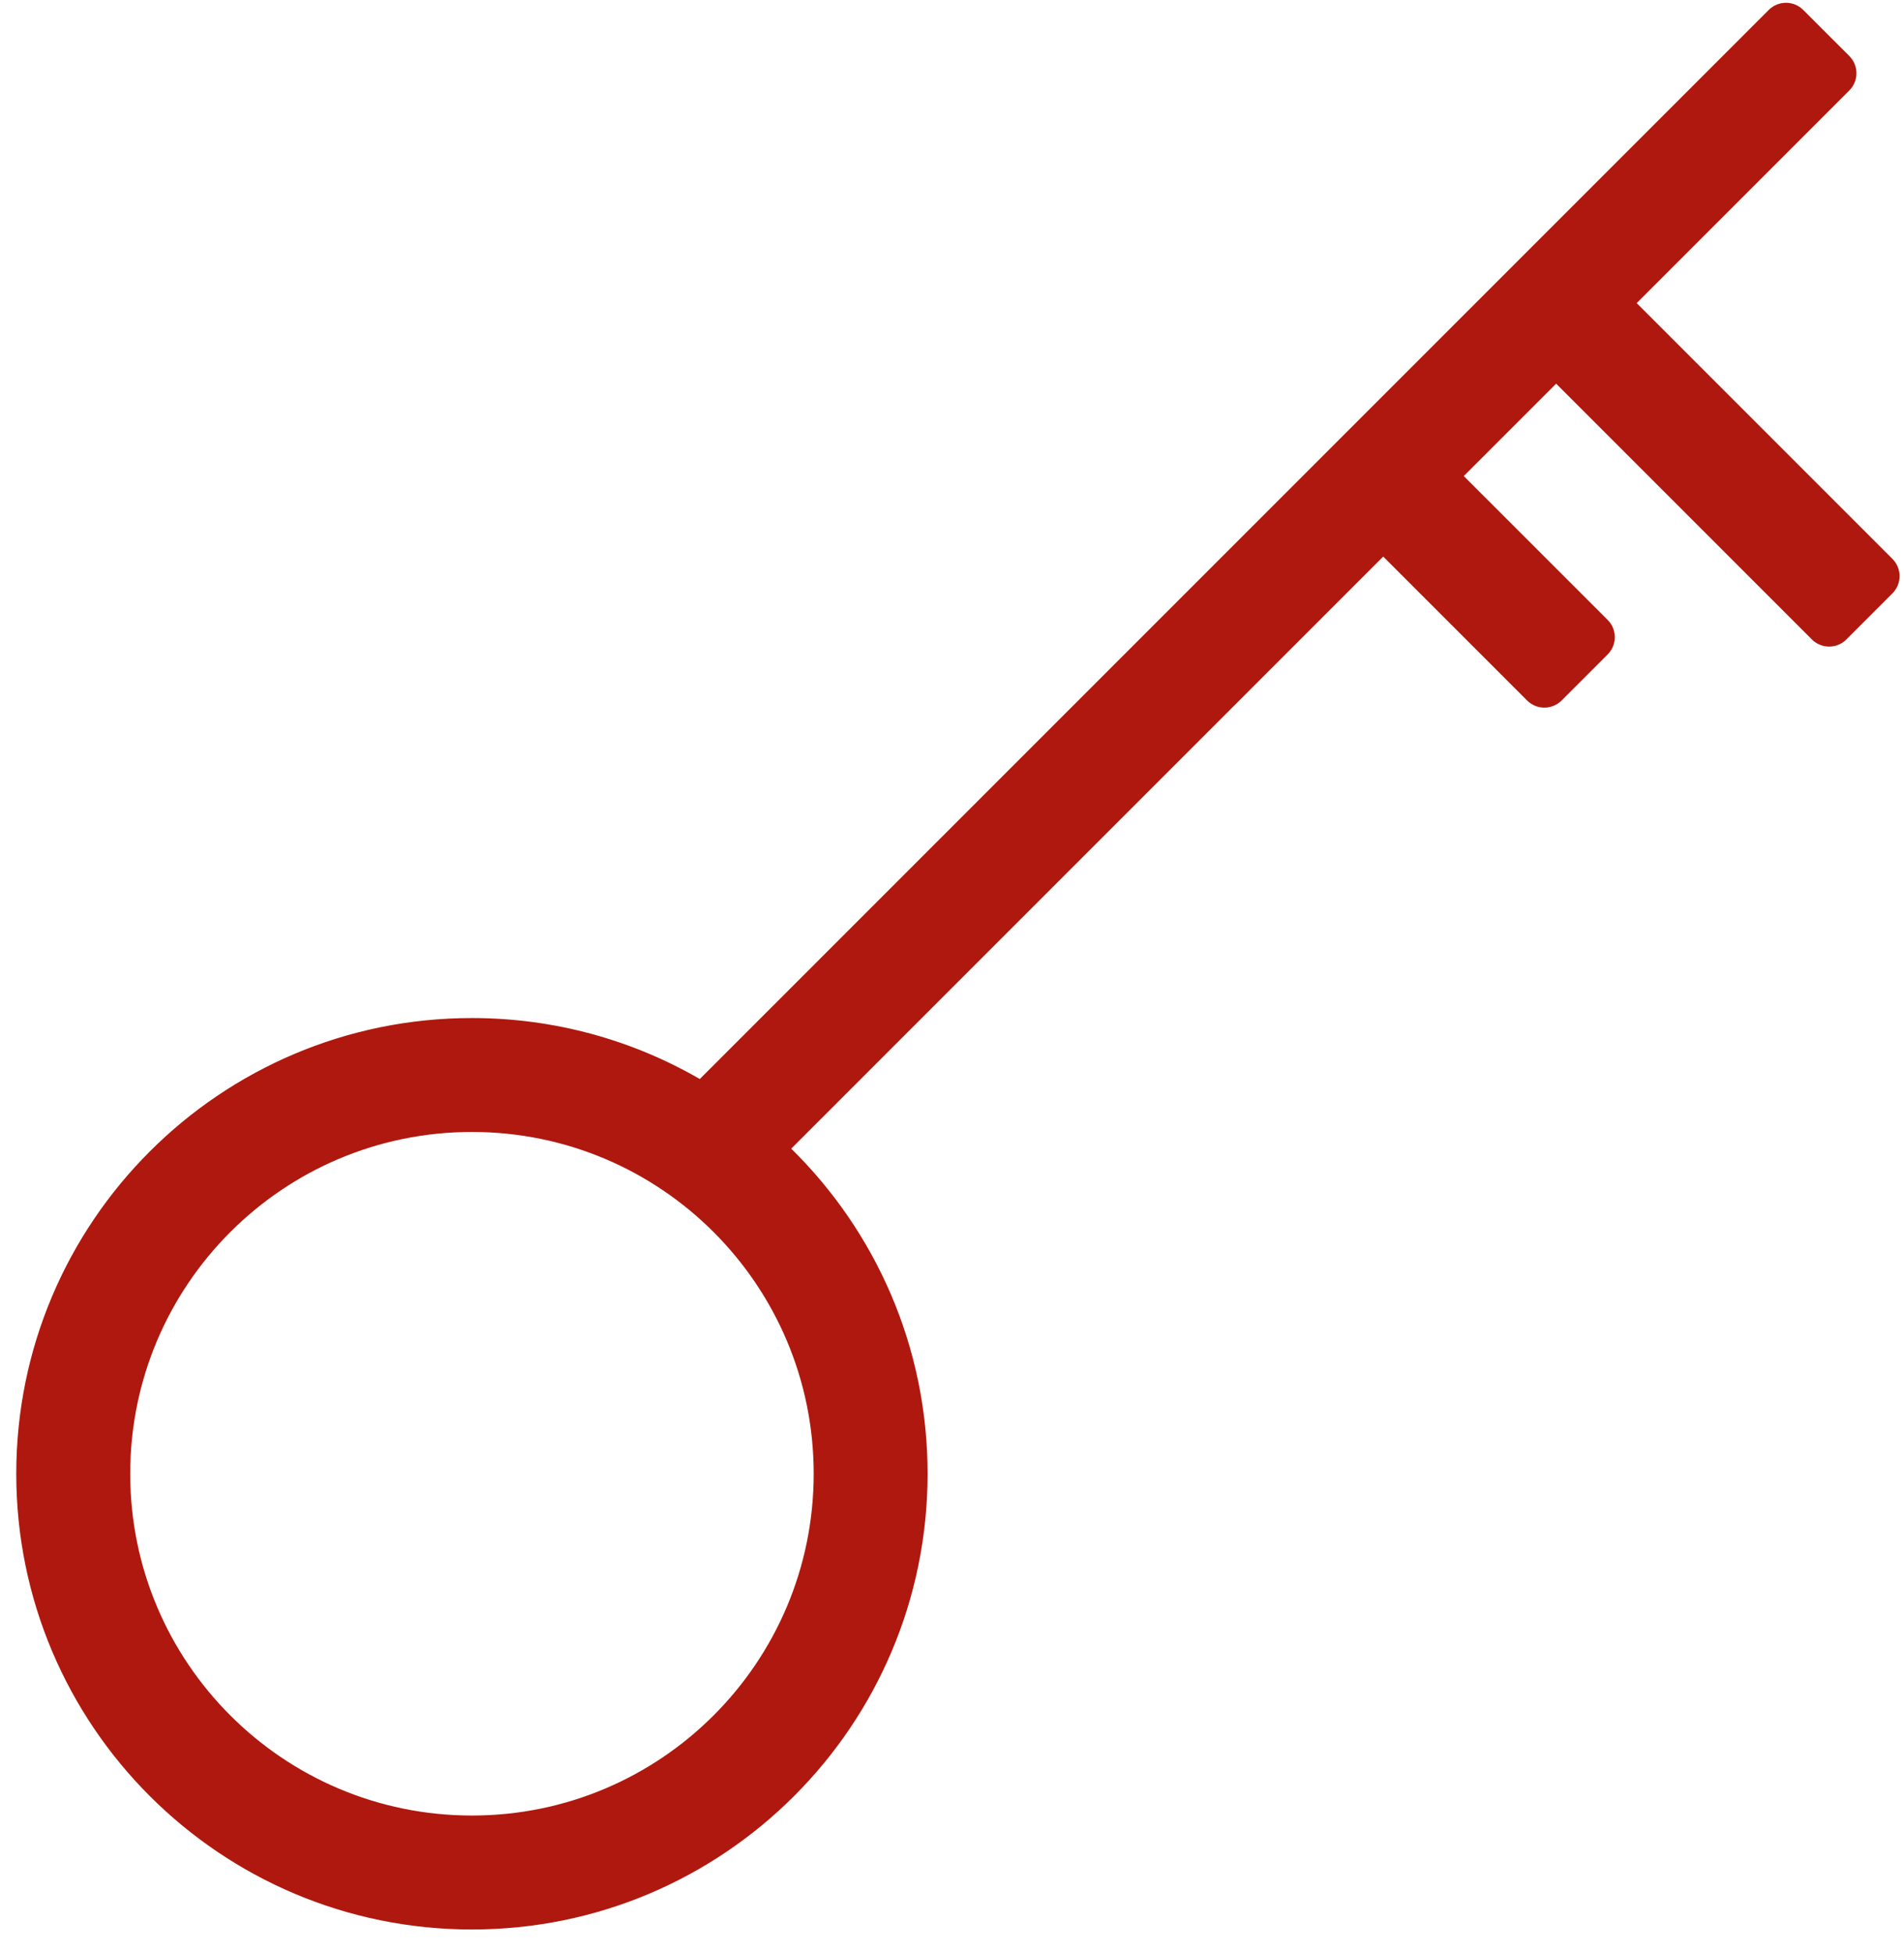 <?xml version="1.0" encoding="UTF-8"?>
<svg width="39px" height="40px" viewBox="0 0 39 40" version="1.1" xmlns="http://www.w3.org/2000/svg" xmlns:xlink="http://www.w3.org/1999/xlink">
  <title>CTA/Item Copy 3</title>
  <desc>Created with Sketch.</desc>
  <g id="Screens" stroke="none" stroke-width="1" fill="none" fill-rule="evenodd">
    <g id="Needs-Assessment---Intro" transform="translate(-385, -1092)" fill="#AF180E">
      <g id="CTA/Item-Copy-3" transform="translate(376, 1083)">
        <g id="Icon/Life-Copy">
          <path d="M25.207,32.525 C26.931,34.219 28,36.576 28,39.183 C28,44.338 23.821,48.517 18.667,48.517 C13.512,48.517 9.333,44.338 9.333,39.183 C9.333,34.029 13.512,29.85 18.667,29.85 C20.367,29.85 21.961,30.305 23.334,31.099 L45.229,9.204 C45.425,9.008 45.741,9.008 45.936,9.204 L46.879,10.146 C47.075,10.342 47.075,10.658 46.879,10.854 L42.525,15.208 L47.763,20.446 C47.958,20.642 47.958,20.958 47.763,21.153 L46.82,22.096 C46.625,22.291 46.308,22.291 46.113,22.096 L40.875,16.858 L38.983,18.75 L41.93,21.696 C42.125,21.891 42.125,22.208 41.93,22.403 L40.987,23.346 C40.791,23.541 40.475,23.541 40.28,23.346 L37.333,20.399 L25.207,32.525 Z M18.667,46.183 C22.533,46.183 25.667,43.049 25.667,39.183 C25.667,35.317 22.533,32.183 18.667,32.183 C14.801,32.183 11.667,35.317 11.667,39.183 C11.667,43.049 14.801,46.183 18.667,46.183 Z" id="Combined-Shape" />
        </g>
      </g>
    </g>
  </g>
</svg>